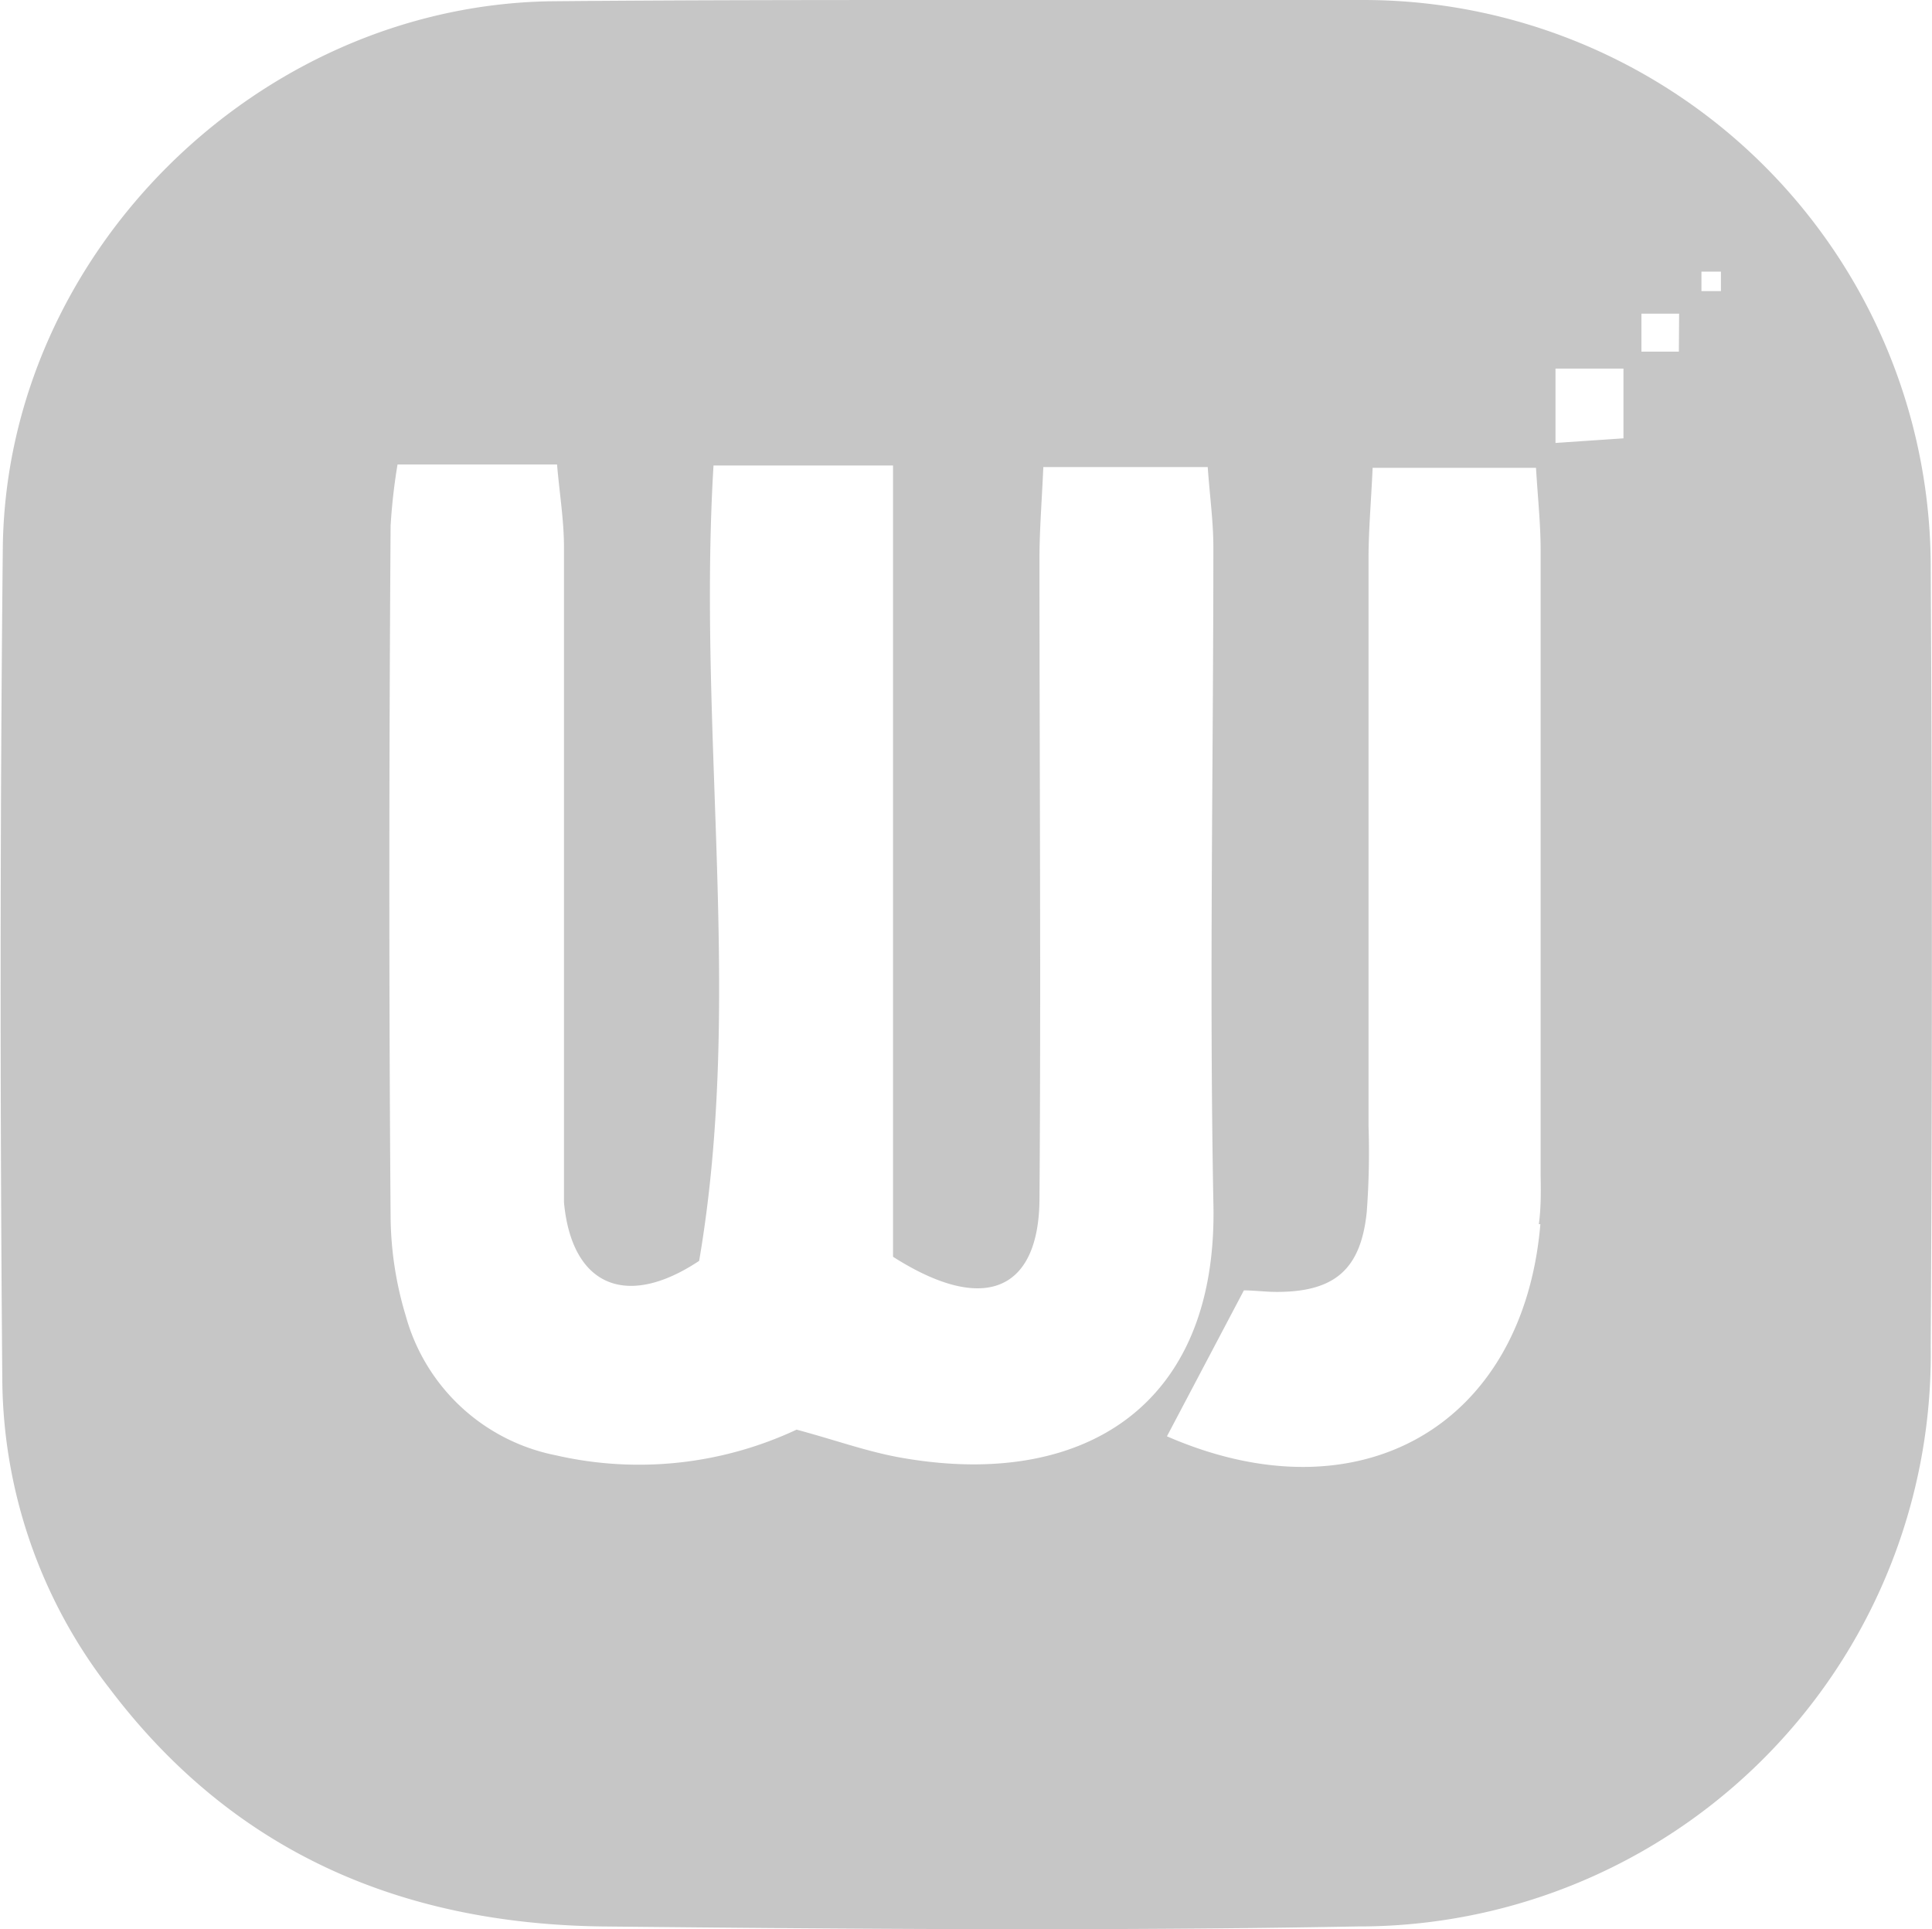 <svg xmlns="http://www.w3.org/2000/svg" viewBox="0 0 75.33 75.22"><defs><style>.cls-1{fill:#c6c6c6;}</style></defs><g id="Layer_2" data-name="Layer 2"><g id="Layer_1-2" data-name="Layer 1"><path class="cls-1" d="M75.28,22.19A22.12,22.12,0,0,0,53.14,0C48,0,42.85,0,37.7,0h0C32.27,0,26.85,0,21.42.05,10,.26.28,9.91.11,21.29,0,32.13,0,43,.09,53.83a19.85,19.85,0,0,0,4.18,12C9.09,72.21,15.63,75,23.46,75.11c9.82.1,19.65.18,29.48,0A22.3,22.3,0,0,0,75.28,52.49Q75.37,37.34,75.28,22.19ZM35.06,56.82c-1.27-.23-2.51-.68-4-1.08a14.5,14.5,0,0,1-9.39,1,7.6,7.6,0,0,1-5.85-5.44,13.68,13.68,0,0,1-.59-3.86c-.07-9-.06-18,0-26.94a22.69,22.69,0,0,1,.27-2.39h6.22c.09,1.09.27,2.16.27,3.23,0,7.77,0,15.53,0,23.29,0,.75,0,1.51,0,2.25.3,3.24,2.41,4.18,5.27,2.28C29,39,27.19,28.63,27.82,18.15h7V49c3.59,2.29,5.68,1.29,5.71-2.23.06-8.33,0-16.65,0-25,0-1.1.09-2.2.15-3.56h6.41c.08,1.13.22,2.13.22,3.12,0,8.52-.16,17,0,25.54C47.52,54.92,42.12,58.1,35.06,56.82Zm25-9.09C59.39,55.6,53,59.27,45.5,56l3-5.69c.39,0,.84.06,1.29.06,2.26,0,3.27-.89,3.5-3.11a31.35,31.35,0,0,0,.07-3.36c0-7.38,0-14.76,0-22.13,0-1.1.1-2.2.16-3.53h6.37c.07,1.18.18,2.18.18,3.19q0,12.18,0,24.37C60.08,46.42,60.09,47.08,60,47.73Zm3.24-30.64-2.65.18v-2.9h2.65Zm2.16-3.38H64V12.23h1.47Zm1.64-2.36h-.76v-.76h.76Z"/></g></g></svg>